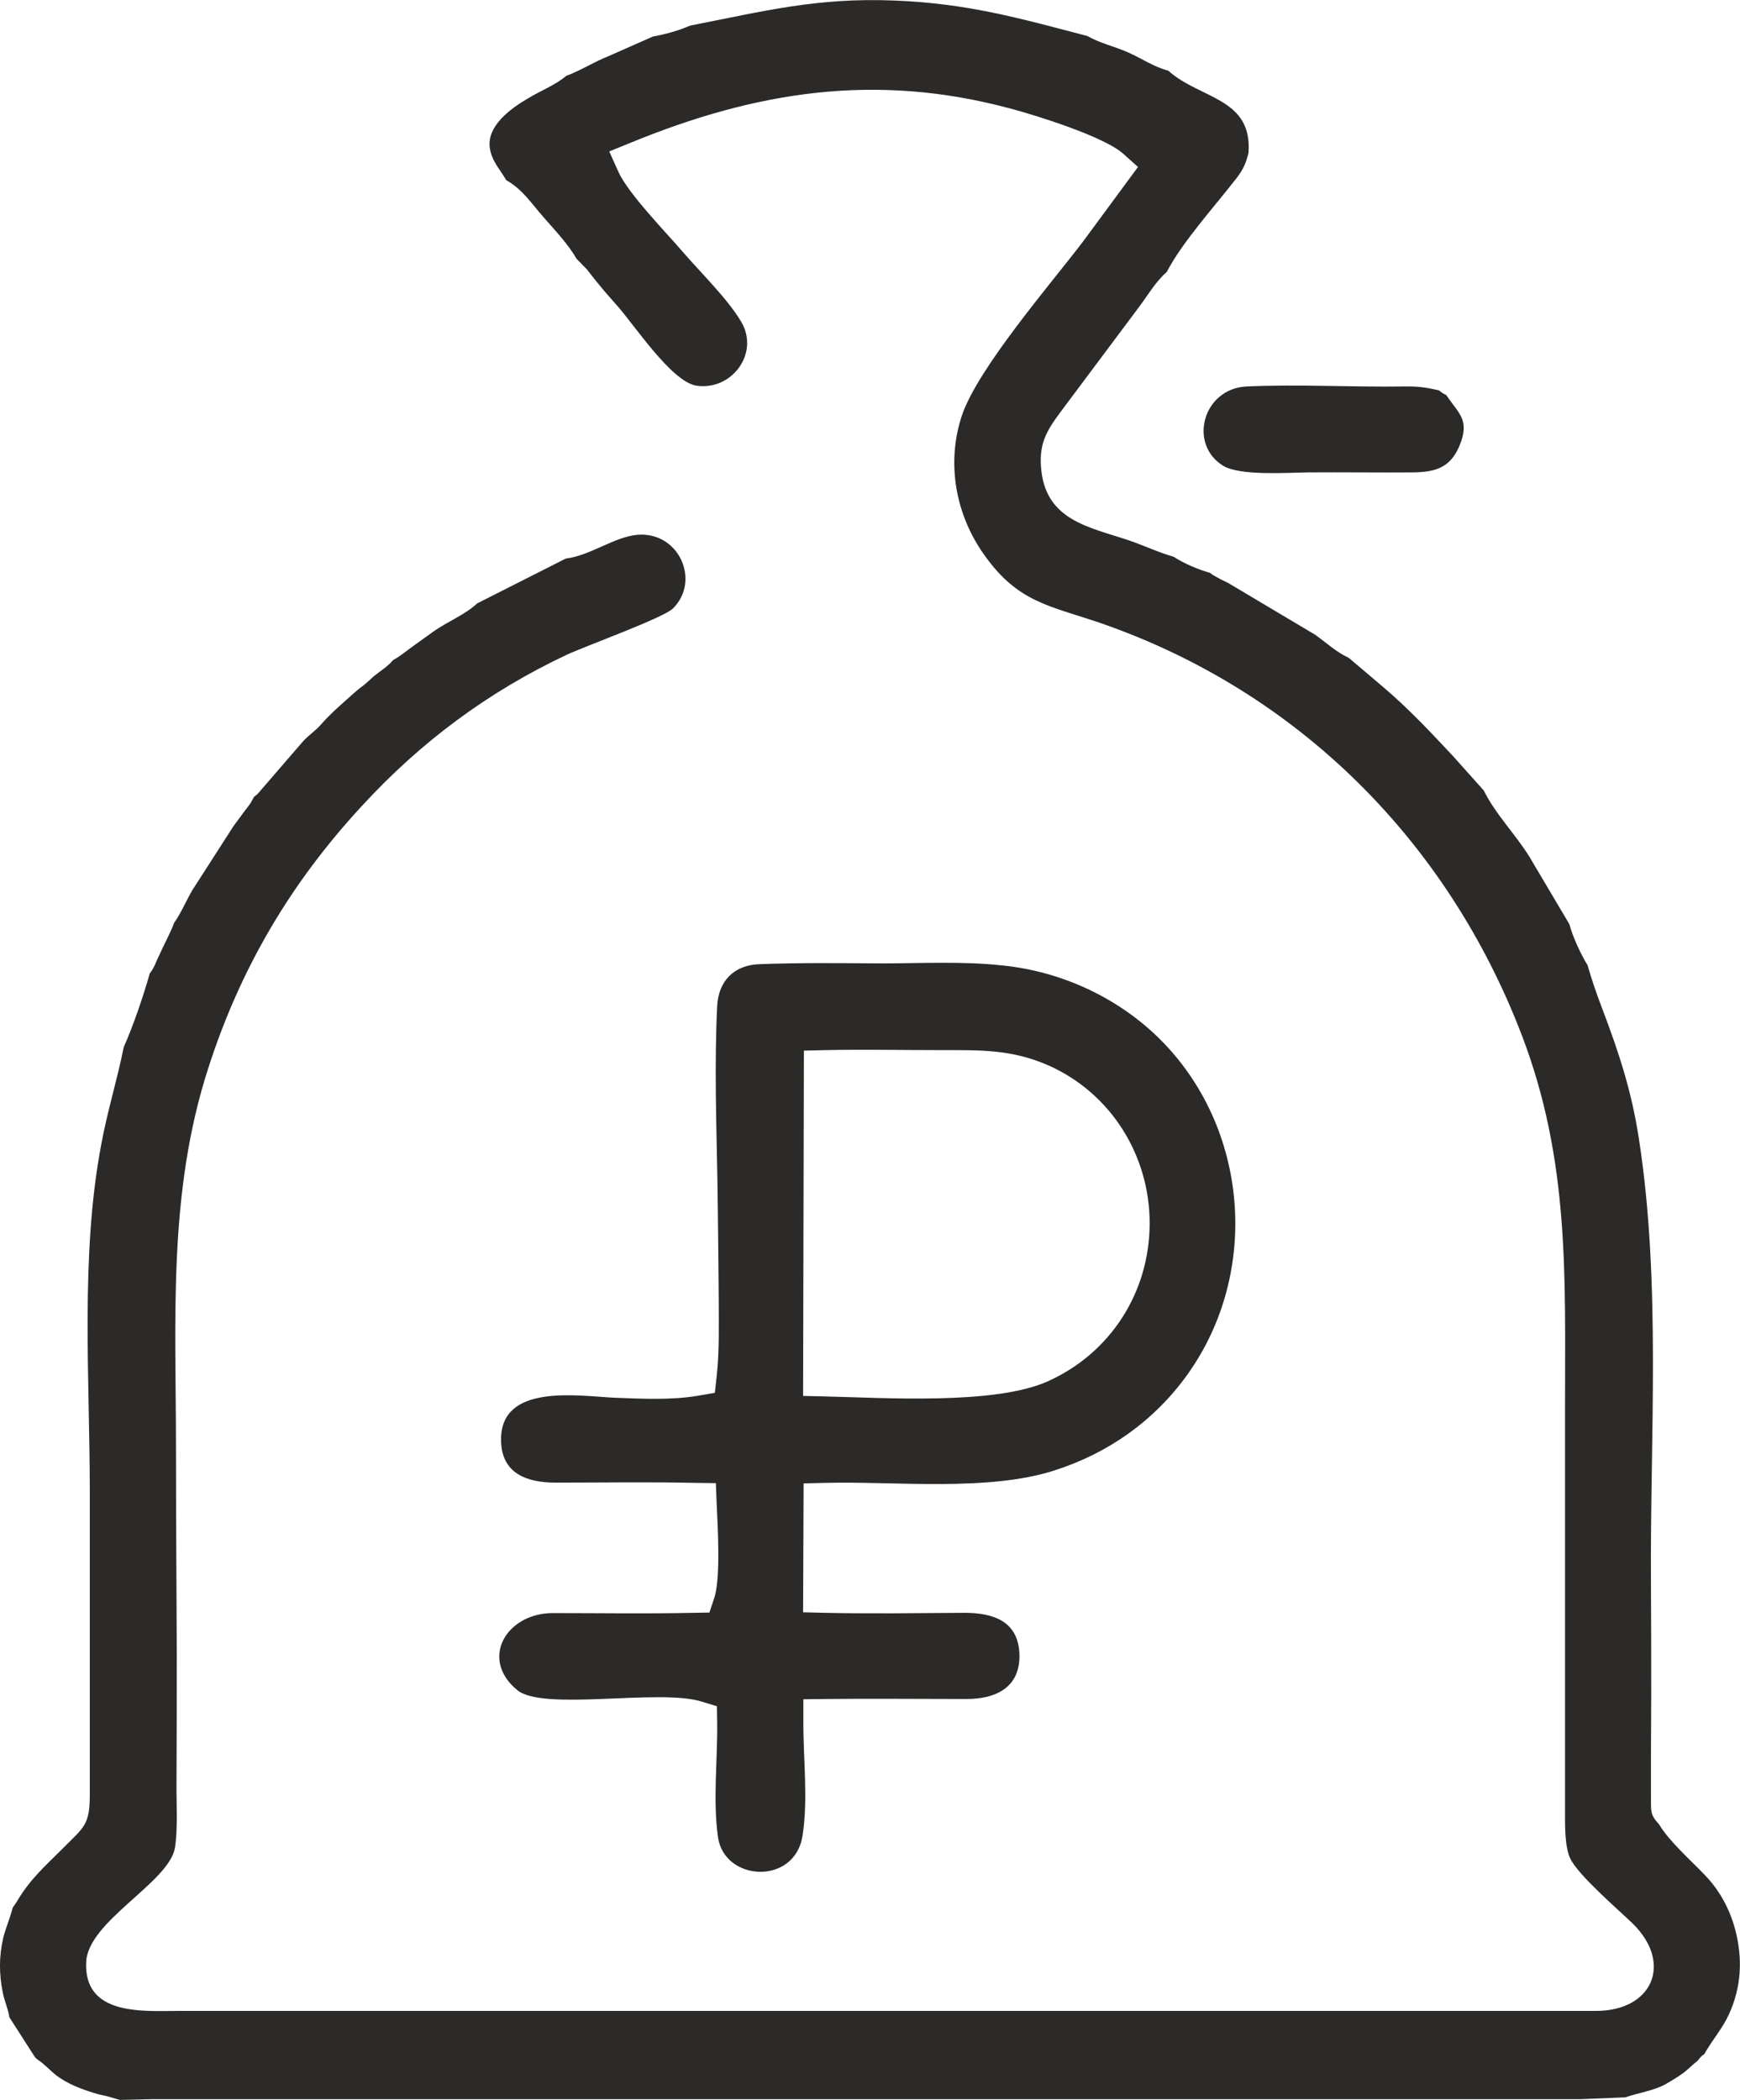 <?xml version="1.0" encoding="UTF-8"?> <!-- Creator: CorelDRAW X7 --> <svg xmlns="http://www.w3.org/2000/svg" xmlns:xlink="http://www.w3.org/1999/xlink" xml:space="preserve" width="16.143mm" height="19.481mm" style="shape-rendering:geometricPrecision; text-rendering:geometricPrecision; image-rendering:optimizeQuality; fill-rule:evenodd; clip-rule:evenodd" viewBox="0 0 6723 8113"> <defs> <style type="text/css"> <![CDATA[ .fil0 {fill:#2B2A29} ]]> </style> </defs> <g id="Слой_x0020_1">  <path class="fil0" d="M2188 293c-43,36 -100,58 -148,87 -65,38 -162,107 -147,194 8,50 39,80 63,122 64,36 97,90 145,144 40,46 96,105 126,159l39 40 2 2c12,16 25,32 37,47 25,31 51,61 77,90 67,74 212,297 309,312 135,20 244,-123 174,-245 -52,-89 -157,-191 -226,-271 -66,-77 -210,-224 -249,-309l-36 -80 81 -33c490,-201 950,-272 1468,-133 102,27 364,109 437,175l57 51 -213 289c-125,164 -405,488 -467,670 -62,185 -25,387 89,544 129,180 250,192 446,259 763,264 1342,843 1629,1595 184,484 166,927 166,1433 0,521 0,1041 0,1562 0,52 -2,135 20,183 31,65 184,196 242,252 156,154 75,337 -142,337 -129,0 -259,0 -388,0l-5081 0c-141,0 -375,22 -365,-189 7,-158 320,-307 343,-441 12,-79 5,-175 6,-256 1,-170 1,-340 1,-509 -1,-258 -3,-517 -3,-775 0,-500 -32,-986 124,-1470 124,-387 319,-718 595,-1016 227,-247 488,-441 792,-584 74,-34 372,-142 409,-178 108,-107 24,-297 -136,-285 -92,8 -181,80 -278,92l-342 173c-47,44 -116,71 -168,108 -27,19 -54,39 -81,58 -25,18 -48,38 -76,53 -22,26 -48,41 -75,63 -12,11 -24,22 -37,33 -12,9 -24,18 -35,28 -45,40 -90,78 -130,123 -22,26 -49,43 -71,67l-177 205 -3 2c-3,3 -6,5 -9,7l-14 25 -2 3c-7,10 -15,20 -22,29 -15,20 -28,38 -42,57l-160 249c-23,40 -42,86 -69,124 -12,33 -29,64 -44,96 -7,15 -14,30 -21,45 -9,21 -15,37 -29,54 -26,91 -63,200 -101,286 -25,126 -64,250 -87,377 -81,427 -44,906 -44,1340l0 1164c1,125 -22,131 -102,212 -70,70 -127,119 -179,206 -5,8 -9,15 -15,22 -1,2 -1,3 -2,4 -10,39 -26,75 -36,114 -17,72 -17,141 -2,214 6,32 20,60 25,93 0,1 1,2 1,3 2,2 3,4 4,6l93 145c2,2 3,4 5,6 2,2 4,3 6,5 28,18 49,43 75,63 42,31 93,51 143,66 15,5 32,9 48,12l4 1 48 14 126 -3 5519 0 172 -7c52,-18 108,-25 156,-51 22,-13 44,-26 65,-41 21,-15 38,-34 59,-50 8,-11 14,-18 25,-25 29,-52 71,-100 95,-153 49,-107 54,-217 24,-330 -21,-78 -60,-150 -116,-208 -55,-58 -137,-129 -178,-197 -36,-39 -30,-52 -31,-103l0 -164c0,-75 1,-150 1,-224 0,-147 0,-293 -1,-440 -4,-564 40,-1162 -47,-1720 -28,-182 -77,-331 -142,-502 -21,-55 -40,-110 -56,-166 -26,-42 -58,-111 -70,-158l-154 -260c-53,-86 -133,-167 -177,-257l-118 -132c-87,-93 -174,-186 -271,-268l-132 -112c-51,-24 -87,-59 -131,-90l-336 -200c-12,-6 -24,-11 -36,-18 -13,-7 -23,-12 -34,-21 -44,-12 -103,-37 -140,-62 -60,-17 -116,-44 -175,-64 -150,-50 -313,-76 -336,-265 -12,-103 16,-153 75,-232l302 -404c34,-45 64,-98 107,-135 60,-116 188,-257 270,-363 27,-36 35,-55 46,-97 16,-214 -188,-208 -310,-318 -55,-14 -102,-47 -154,-70 -51,-23 -110,-36 -159,-64 -267,-70 -464,-126 -746,-137 -298,-12 -503,41 -789,97 -39,18 -101,35 -143,42l-172 76c-56,22 -106,55 -163,76zm3372 1215c-49,-11 -81,-16 -133,-15 -204,3 -407,-9 -610,0 -170,8 -227,224 -90,307 66,39 248,26 327,25 135,-1 270,1 405,0 85,-1 143,-17 179,-100 43,-103 0,-124 -50,-199 -10,-4 -19,-10 -28,-18zm-2625 2217c-98,3 -159,64 -164,162 -11,225 -3,452 1,678 2,150 4,300 5,450 0,101 3,203 -8,303l-7 63 -63 11c-106,18 -218,12 -325,8 -143,-7 -441,-56 -438,164 1,128 98,164 211,164 180,0 360,-3 540,1l79 1 3 79c4,86 16,288 -9,364l-19 57 -60 1c-181,4 -362,1 -543,1 -181,-1 -287,177 -139,298 100,82 550,-7 712,44l59 18 1 61c2,146 -17,300 3,444 24,173 298,188 327,-6 22,-141 2,-299 3,-443l0 -83 83 -1c182,-2 365,0 548,0 112,0 206,-44 204,-170 -3,-129 -98,-163 -213,-163 -180,1 -360,4 -540,0l-83 -2 2 -498 82 -2c272,-7 633,35 890,-49 208,-67 385,-193 512,-371 281,-394 236,-952 -107,-1294 -162,-161 -381,-262 -608,-285 -154,-17 -315,-8 -470,-8 -156,-1 -313,-3 -469,3zm254 332c147,-3 295,0 442,0 153,0 278,-4 422,60 241,108 390,349 389,611 -1,265 -151,499 -392,608 -205,93 -634,64 -864,59l-83 -2 3 -1334 83 -2z"></path> </g> </svg> 